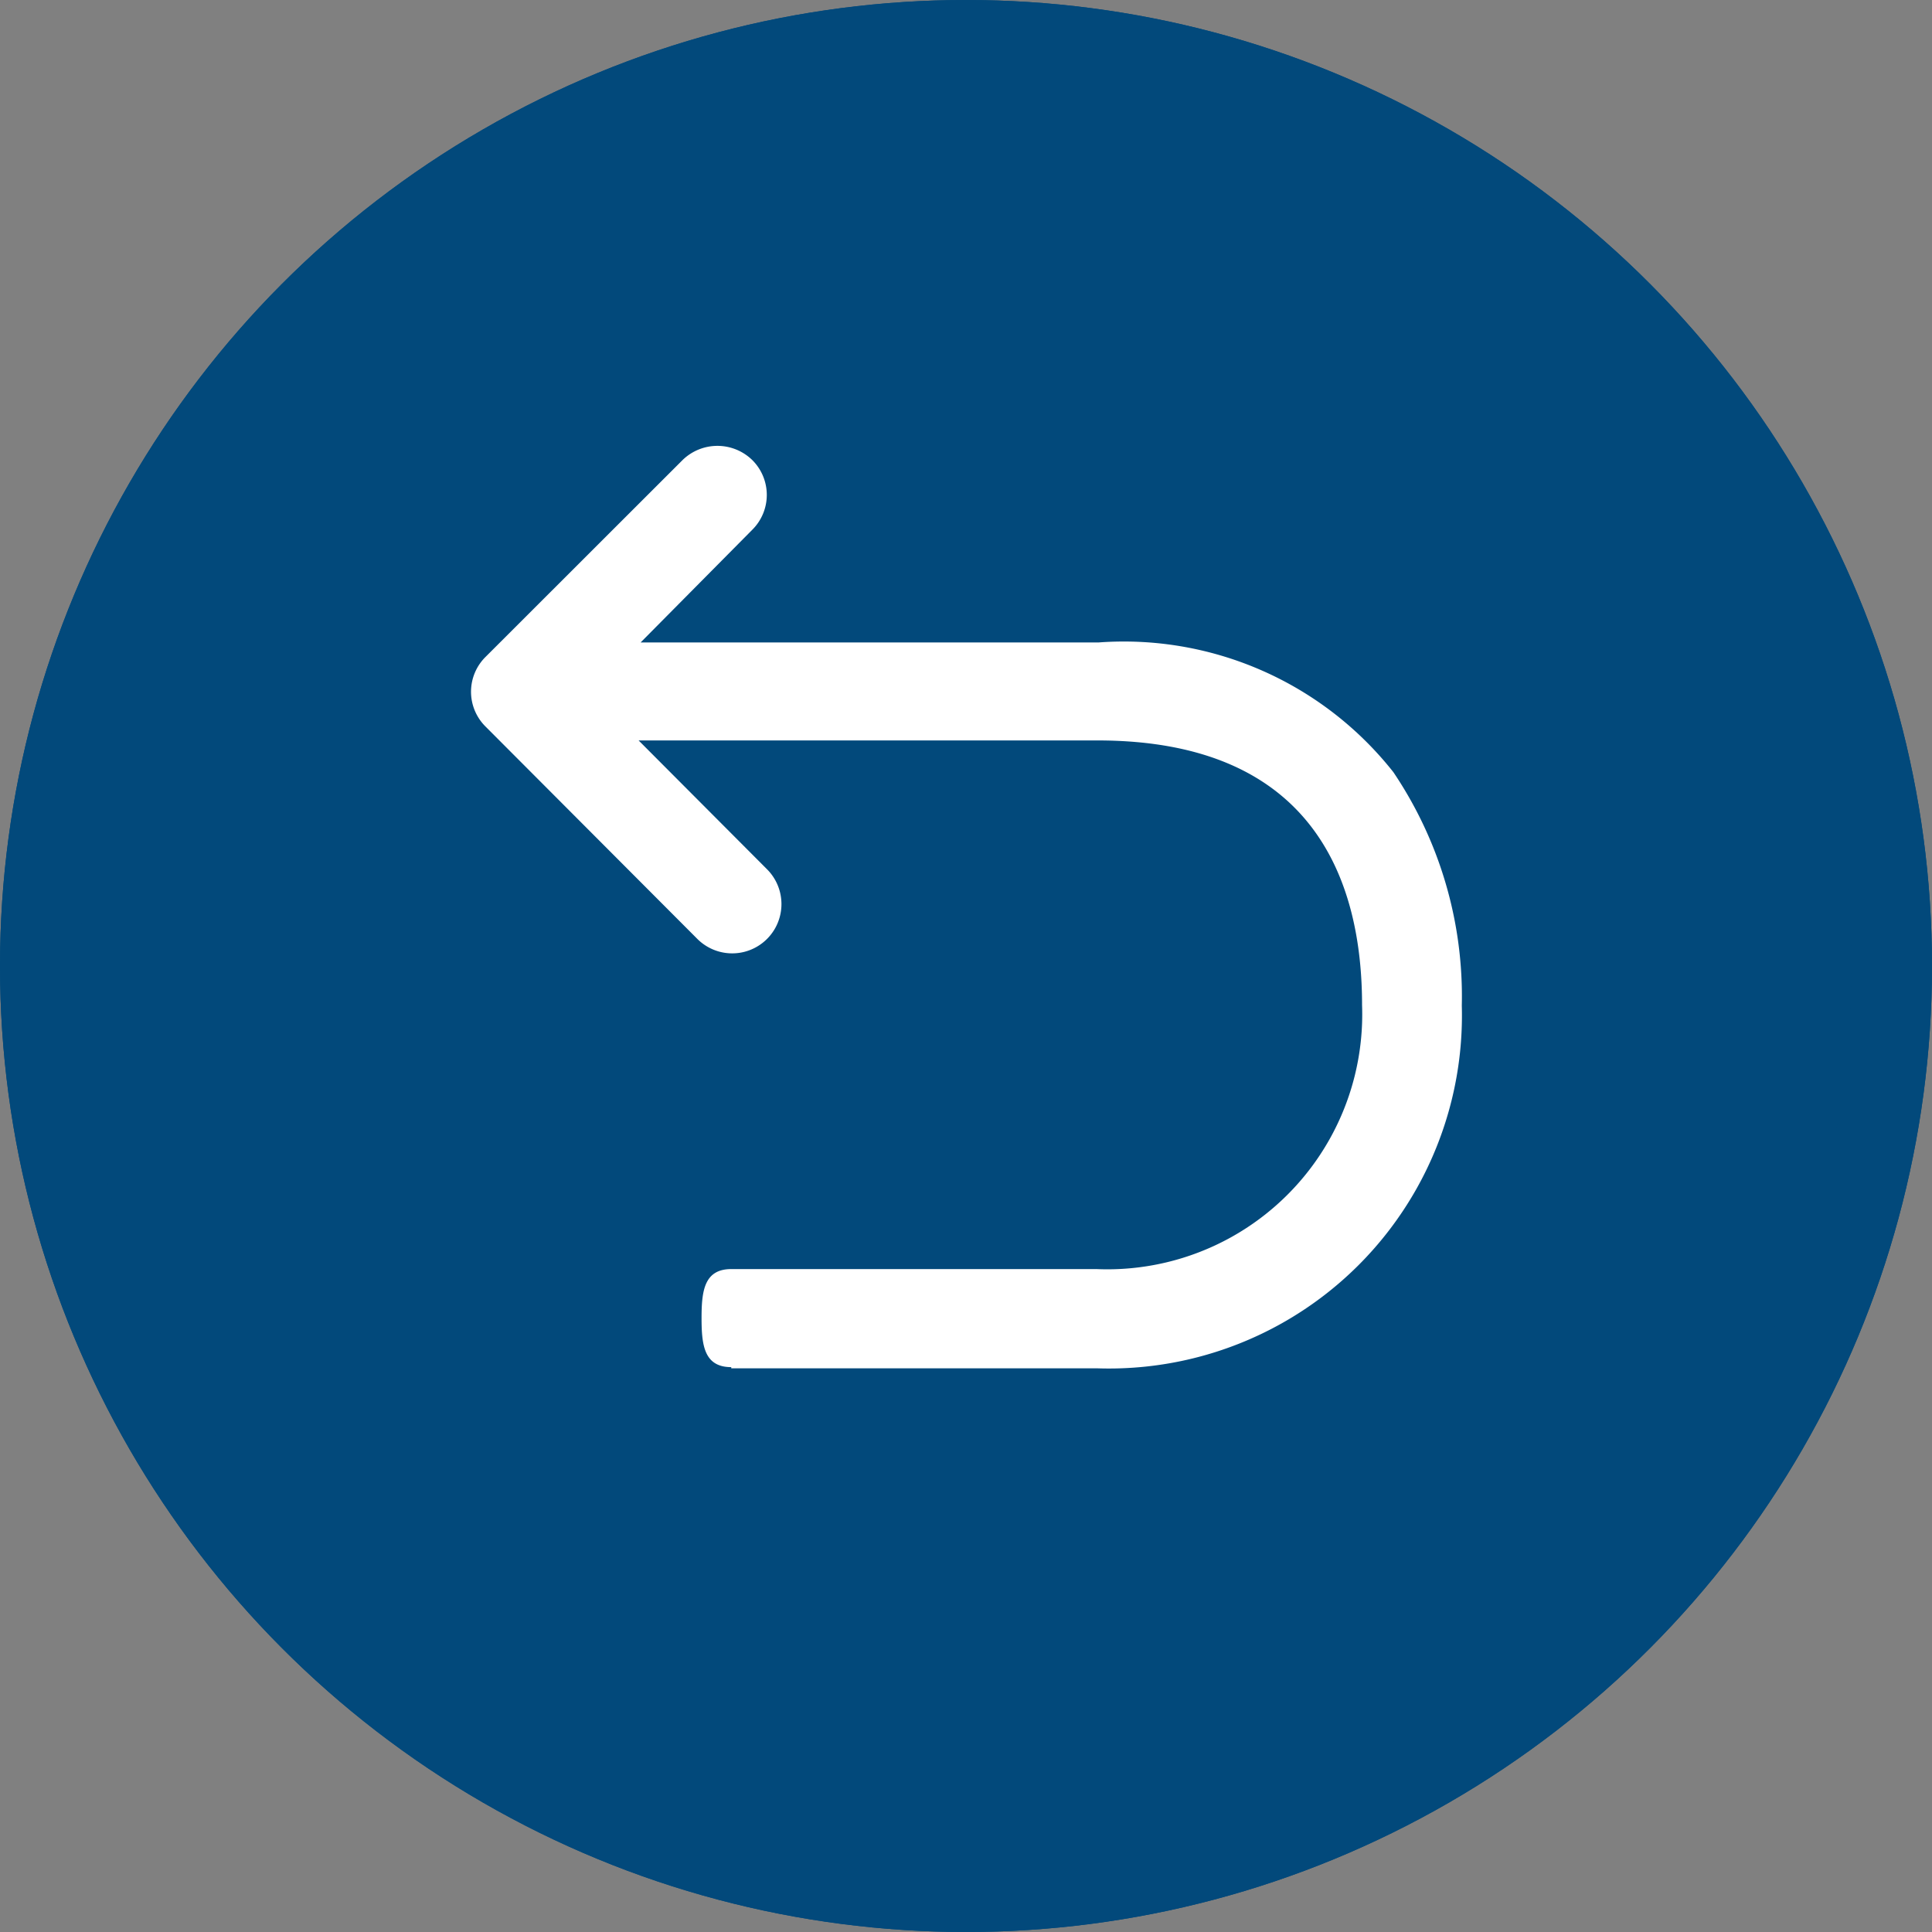 <svg xmlns="http://www.w3.org/2000/svg" width="24" height="24" viewBox="0 0 24 24">
  <rect x="0" y="0" width="24" height="24" fill="#808080" stroke="none"/>
  <g id="return" transform="translate(-1132 -3213)">
    <g id="椭圆_762" data-name="椭圆 762" transform="translate(1132 3213)" fill="#02497b" stroke="#02497b" stroke-width="1">
      <circle cx="12" cy="12" r="12" stroke="none"/>
      <circle cx="12" cy="12" r="11.5" fill="none"/>
    </g>
    <path id="返回" d="M18.764,27.068c-.337,0-.369-.273-.369-.609s.032-.609.369-.609H23.3a3.167,3.167,0,0,0,3.3-3.28c0-1.5-.569-3.287-3.287-3.287h-5.7l1.595,1.6a.612.612,0,0,1-.865.866l-2.631-2.638a.609.609,0,0,1,0-.866l2.447-2.445a.62.62,0,0,1,.866,0,.61.61,0,0,1,0,.866l-1.387,1.4h5.686a4.265,4.265,0,0,1,3.665,1.611,4.981,4.981,0,0,1,.85,2.9,4.385,4.385,0,0,1-4.522,4.506H18.764Z" transform="translate(1122.32 3202.915)" fill="#fff"/>
  </g>
</svg>
